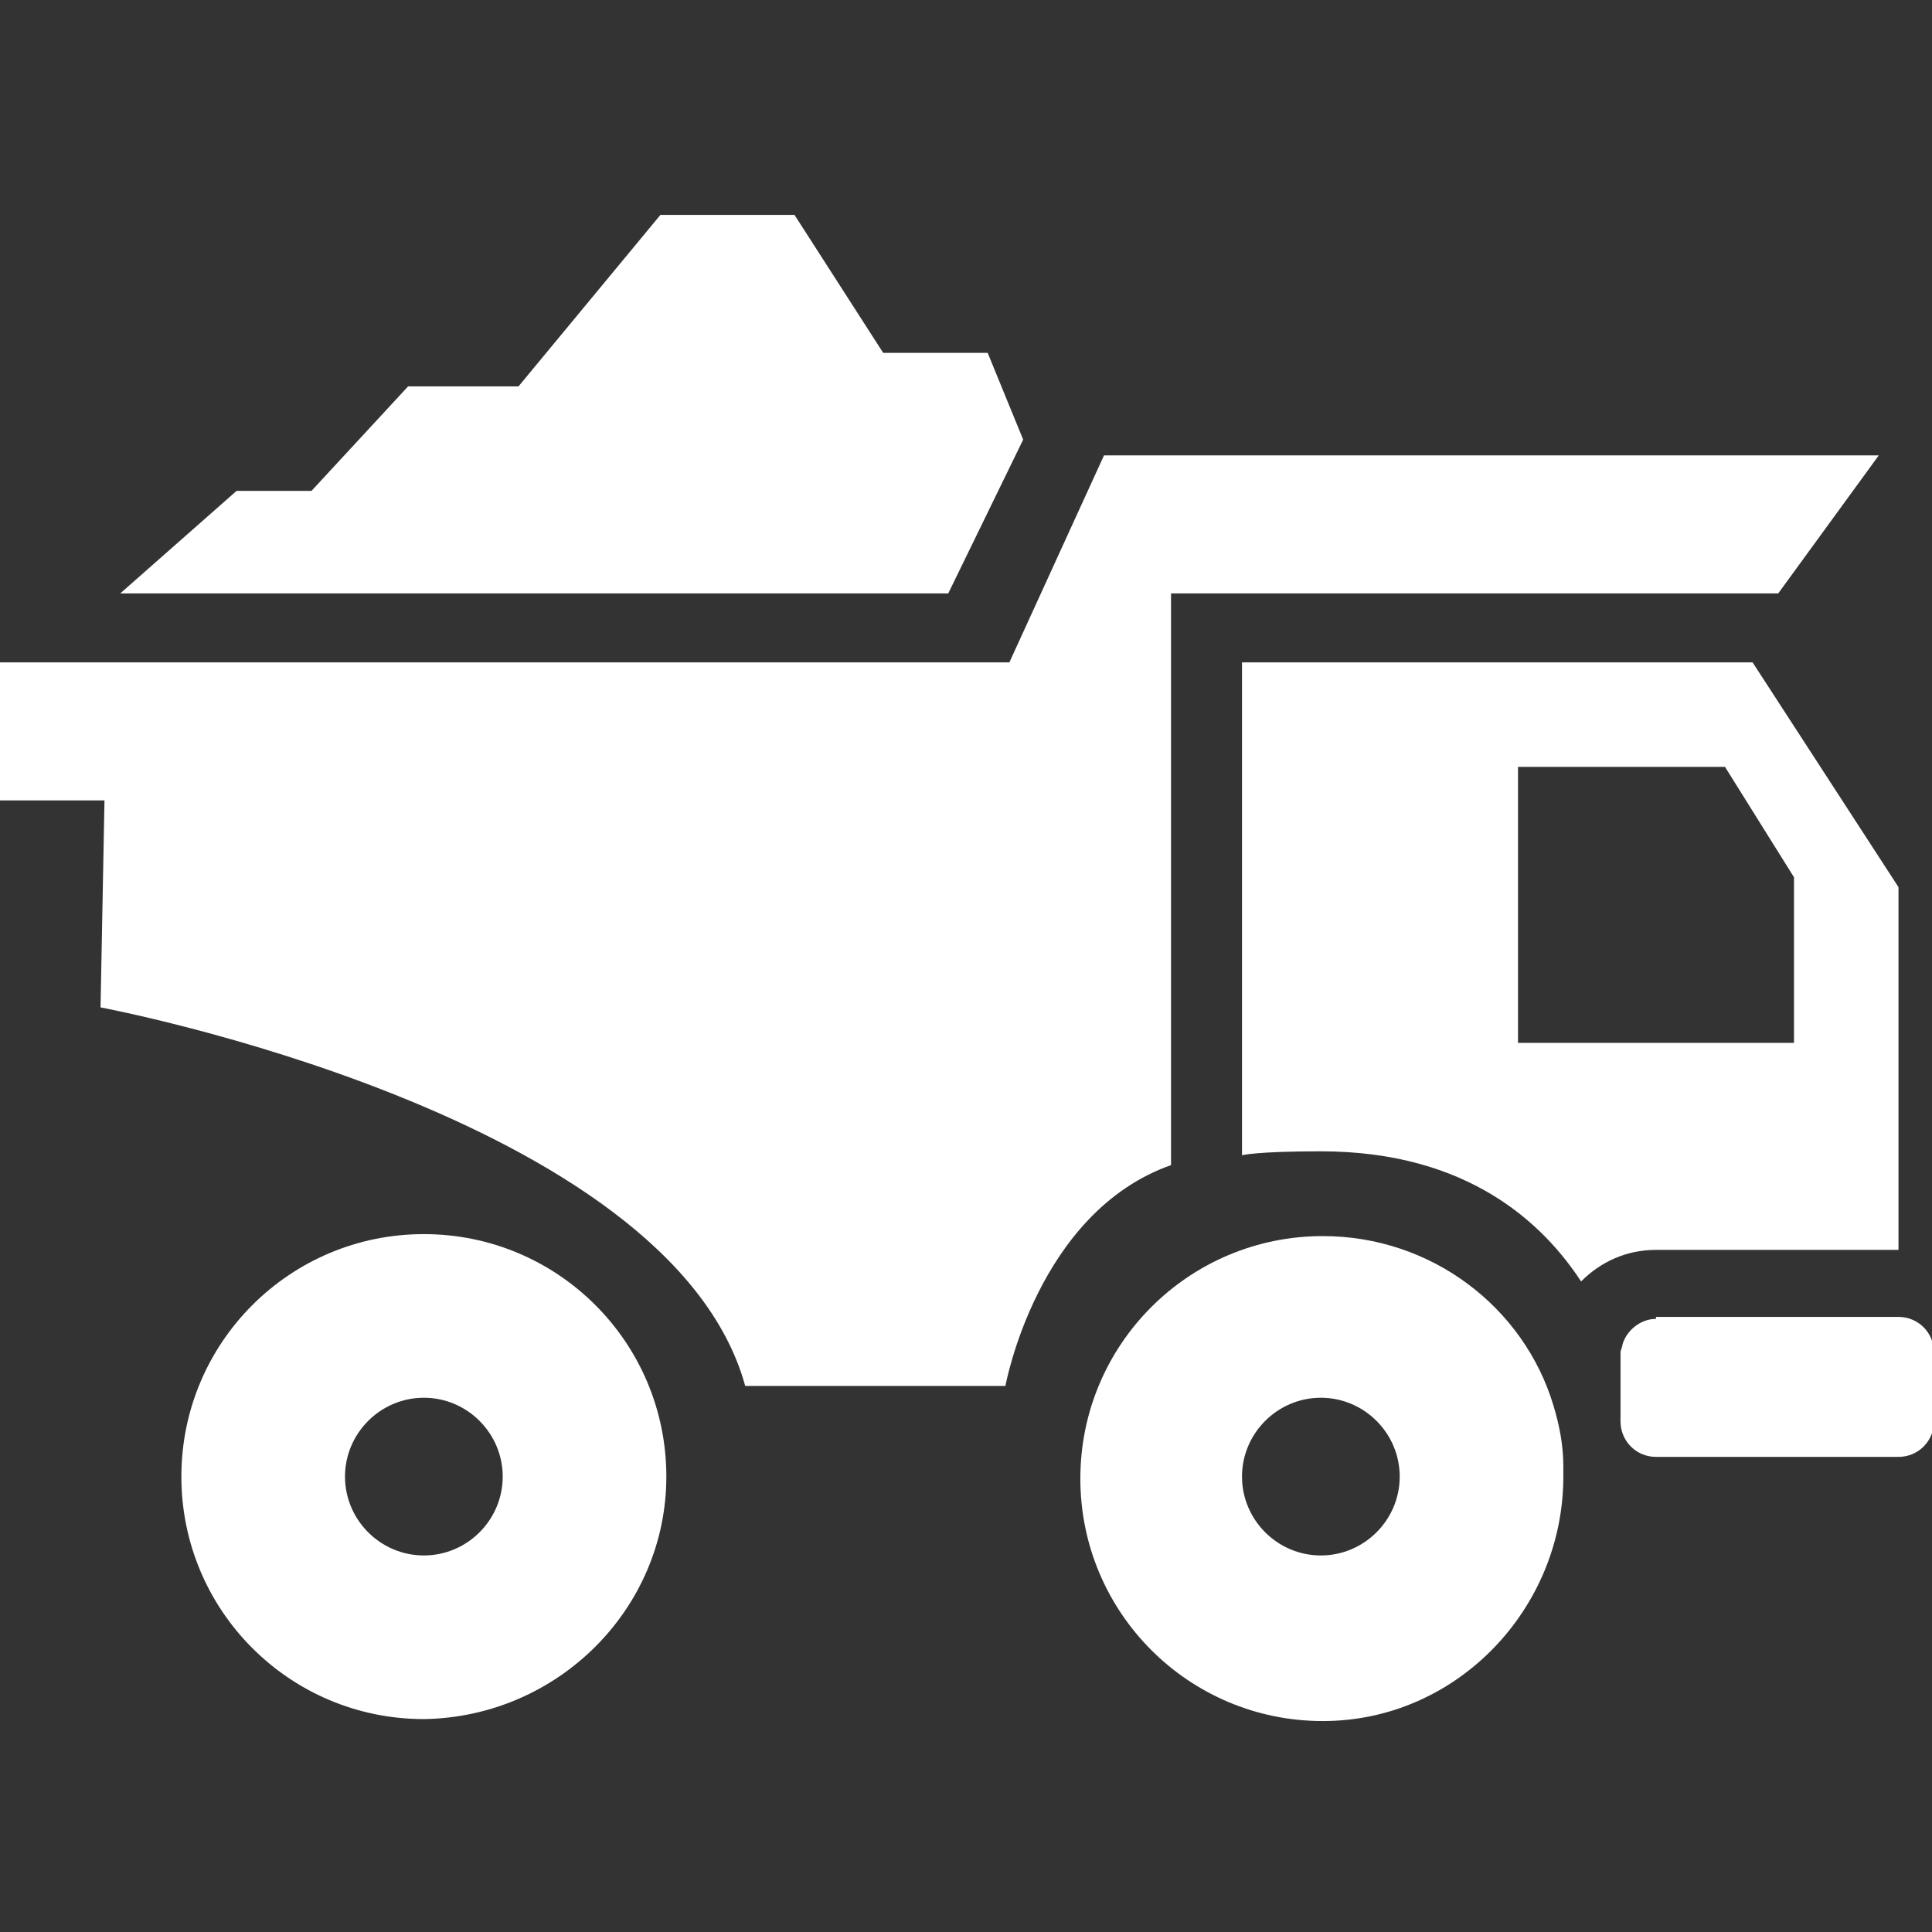 <?xml version="1.0" encoding="utf-8"?>
<!-- Generator: Adobe Illustrator 17.1.0, SVG Export Plug-In . SVG Version: 6.00 Build 0)  -->
<!DOCTYPE svg PUBLIC "-//W3C//DTD SVG 1.1//EN" "http://www.w3.org/Graphics/SVG/1.1/DTD/svg11.dtd">
<svg version="1.1" id="Capa_1" xmlns="http://www.w3.org/2000/svg" xmlns:xlink="http://www.w3.org/1999/xlink" x="0px" y="0px"
	 viewBox="0 0 98 98" enable-background="new 0 0 98 98" xml:space="preserve">
<rect x="0" y="0" width="98" height="98" fill="#333333" stroke="none"/>
<g>
	<g id="iconos_35_">
		<path fill="#FFFFFF" d="M33.8,74.9c0-6.8-5.5-12.3-12.3-12.3c-6.8,0-12.3,5.5-12.3,12.3c0,6.8,5.5,12.3,12.3,12.3
			C28.3,87.1,33.8,81.6,33.8,74.9z M17.5,74.9c0-2.2,1.8-4,4-4s4,1.8,4,4c0,2.2-1.8,4-4,4C19.3,78.9,17.5,77.1,17.5,74.9z"/>
		<path fill="#FFFFFF" d="M63,33.6v25c0,0,0.7-0.2,4-0.2c7.5,0,11.3,3.7,13.2,6.6c1-1,2.3-1.6,3.8-1.6h12.3V45l-7.4-11.4H63z
			 M91,52.9H77v-14h10.5l3.5,5.6V52.9z"/>
		<path fill="#FFFFFF" d="M5.1,51.1c0,0,28.9,5.4,32.7,19.2h13.2c0,0,1.6-8.8,8.4-11.2V30.1h30.8l5.1-7H56l-4.8,10.5H0v7h5.3
			L5.1,51.1z"/>
		<path fill="#FFFFFF" d="M84,66.9c-0.8,0-1.5,0.6-1.7,1.3c0,0.1-0.1,0.3-0.1,0.4v3.5c0,1,0.8,1.8,1.8,1.8h12.3c1,0,1.8-0.8,1.8-1.8
			v-3.5c0-1-0.8-1.8-1.8-1.8H84z"/>
		<path fill="#FFFFFF" d="M79.3,74.9c0-0.2,0-0.3,0-0.5c0-1.1-0.2-2.1-0.5-3.1c-1.5-5-6.2-8.6-11.7-8.6c-6.8,0-12.3,5.5-12.3,12.3
			c0,6.8,5.5,12.3,12.3,12.3S79.3,81.6,79.3,74.9z M63,74.9c0-2.2,1.8-4,4-4c2.2,0,4,1.8,4,4c0,2.2-1.8,4-4,4
			C64.8,78.9,63,77.1,63,74.9z"/>
		<polygon fill="#FFFFFF" points="51.9,22.3 50.1,17.9 44.8,17.9 40.3,10.9 33.5,10.9 26.3,19.6 20.7,19.6 15.8,24.9 12,24.9 
			6.1,30.1 48.1,30.1 		"/>
	</g>
</g>
</svg>
